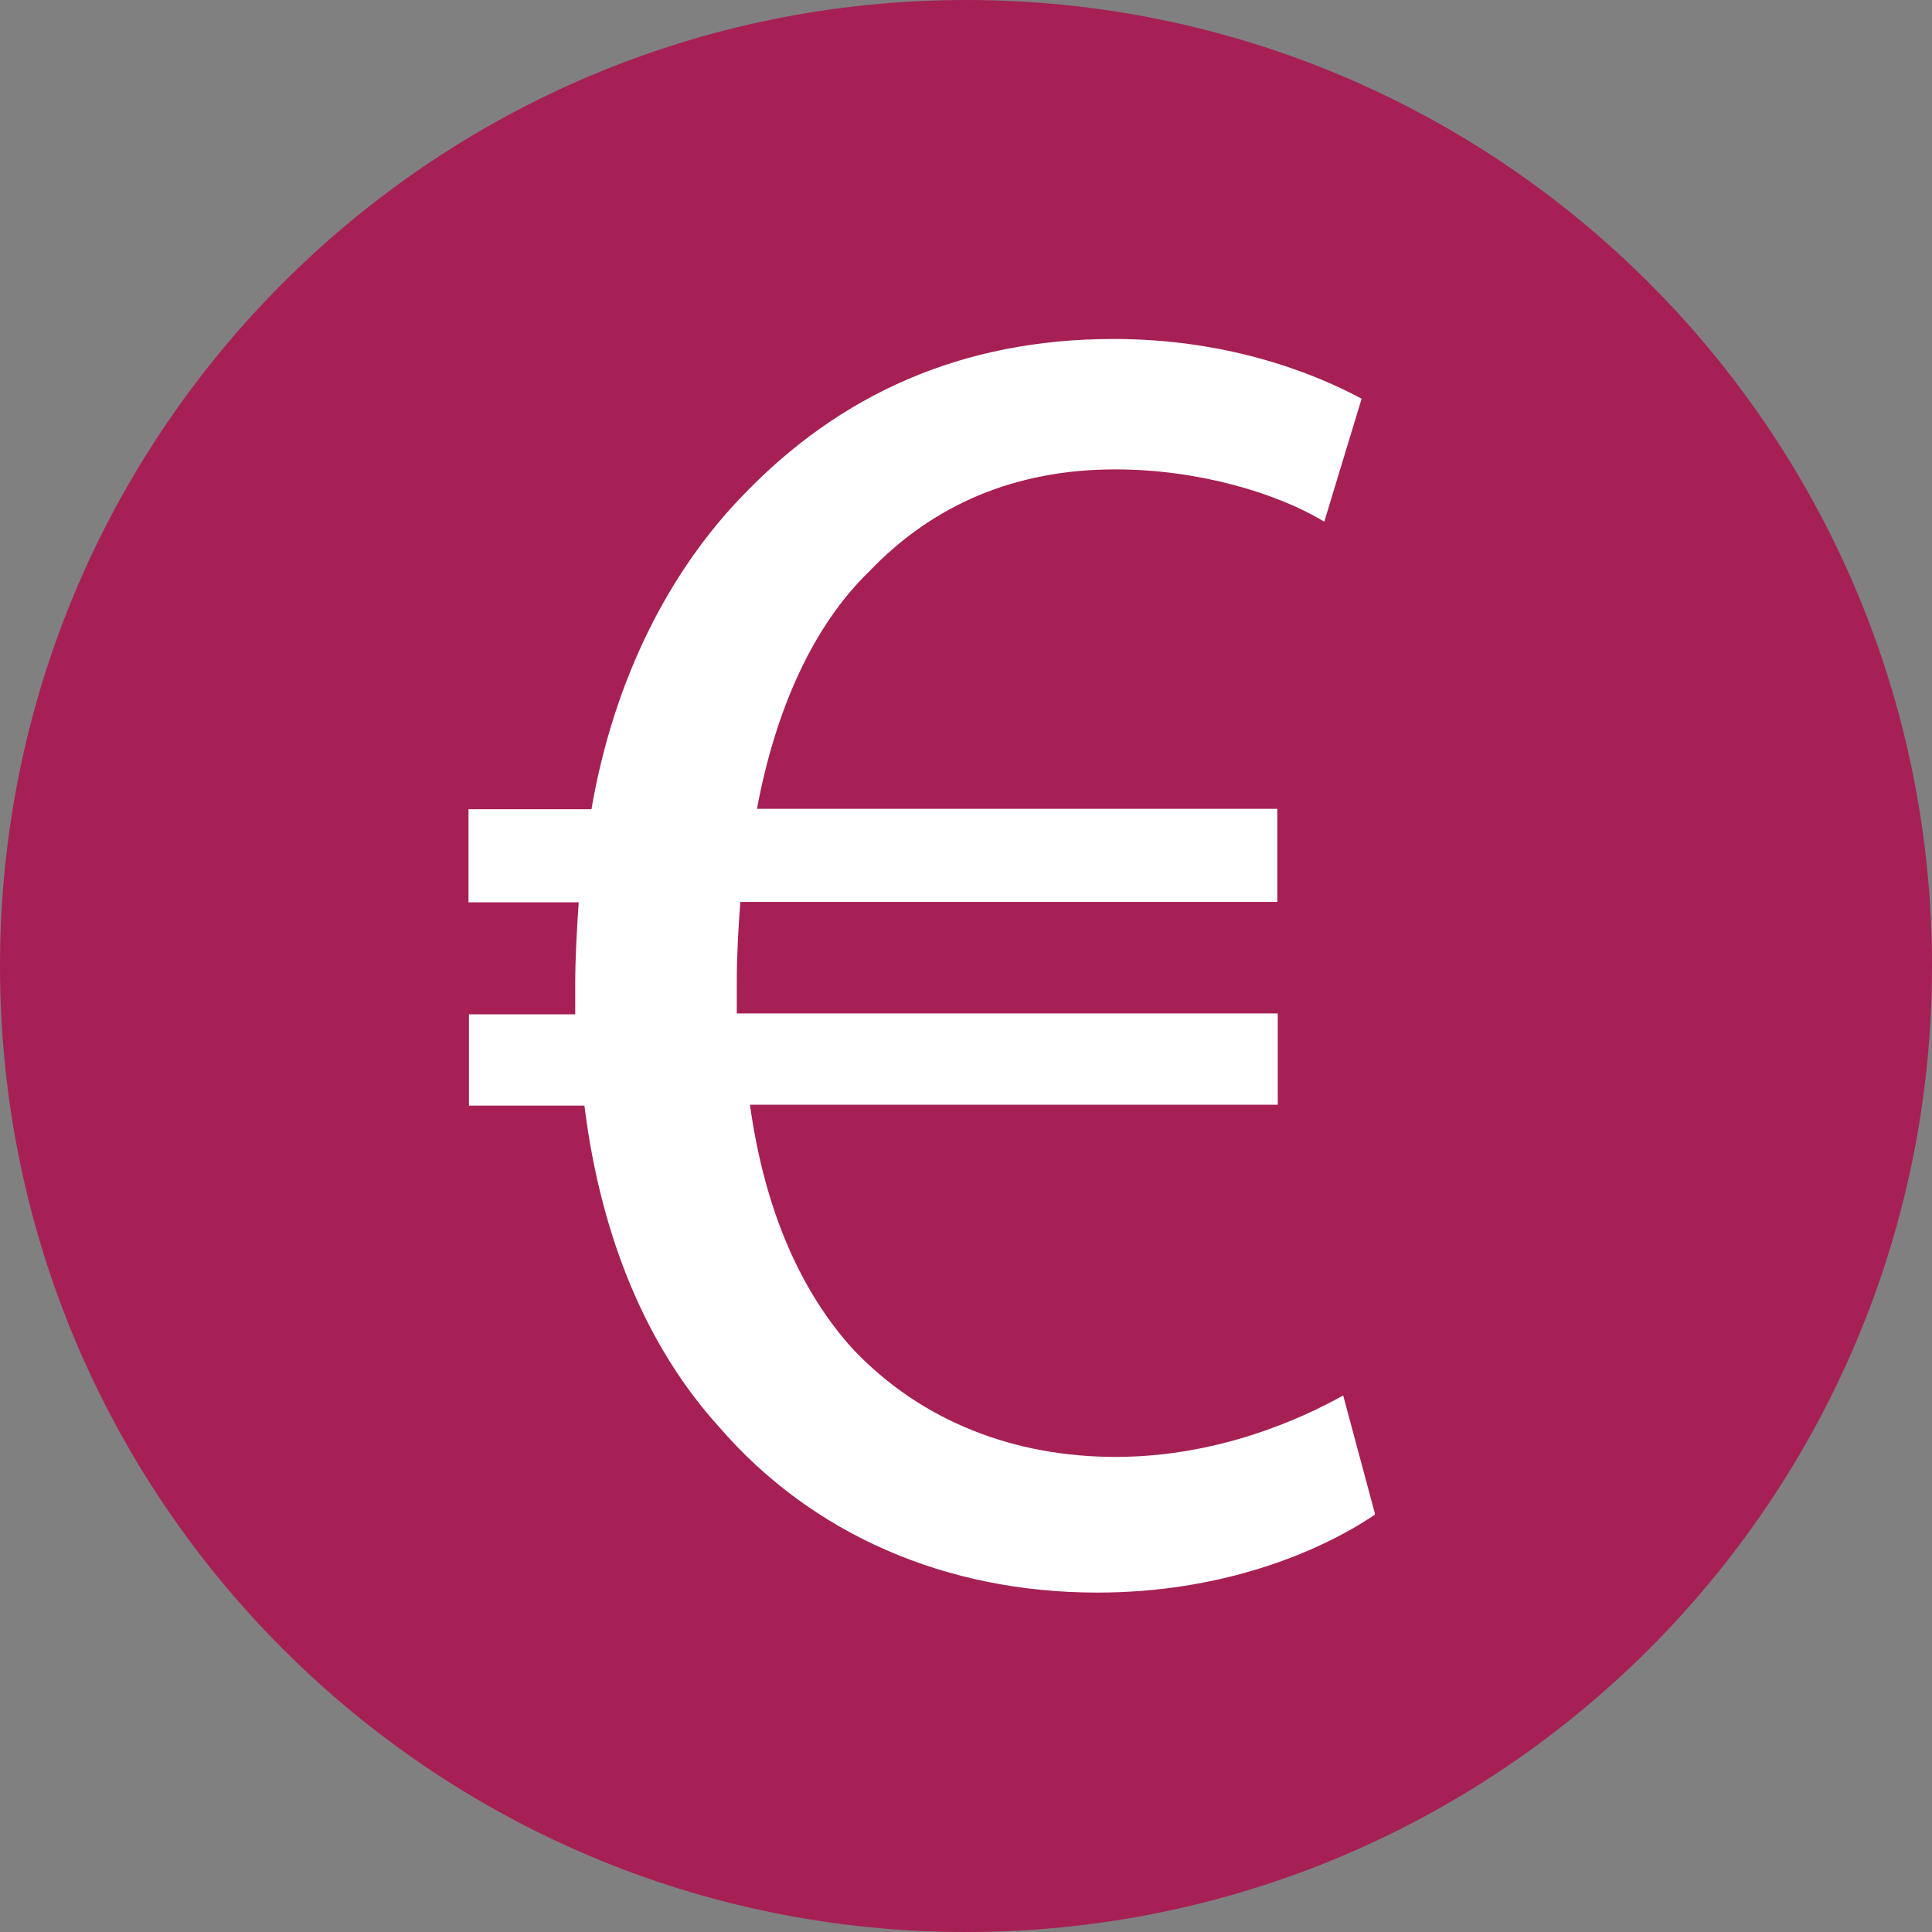 <?xml version="1.0" encoding="UTF-8"?>
<svg id="Ebene_1" data-name="Ebene 1" xmlns="http://www.w3.org/2000/svg" width="44" height="44" xmlns:xlink="http://www.w3.org/1999/xlink" viewBox="0 0 44 44">
  <rect x="0" y="0" width="44" height="44" fill="#808080" stroke="none"/>
  <defs>
    <style>
      .cls-1, .cls-2 {
        fill: none;
      }

      .cls-3 {
        fill: #fff;
      }

      .cls-4 {
        fill: #a62055;
      }

      .cls-2 {
        clip-path: url(#clippath);
      }
    </style>
    <clipPath id="clippath">
      <rect class="cls-1" width="44" height="44"/>
    </clipPath>
  </defs>
  <g class="cls-2">
    <path class="cls-4" d="m22,44c12.15,0,22-9.85,22-22S34.15,0,22,0,0,9.85,0,22s9.85,22,22,22Z"/>
  </g>
  <path class="cls-3" d="m31.32,34.49c-1.32.89-3.53,1.78-6.33,1.78-3.44,0-6.5-1.32-8.62-3.78-1.61-1.78-2.68-4.25-3.06-7.31h-2.63v-2.08h2.42v-.64c0-.68.04-1.32.08-1.91h-2.51v-2.12h2.8c.51-2.97,1.78-5.44,3.48-7.18,2.17-2.25,4.93-3.53,8.41-3.53,2.51,0,4.46.72,5.65,1.36l-.85,2.8c-1.06-.64-2.85-1.19-4.76-1.19-2.29,0-4.16.81-5.61,2.33-1.27,1.23-2.13,3.14-2.55,5.4h11.85v2.12h-12.23c-.04.55-.08,1.19-.08,1.78v.76h12.32v2.08h-12.02c.34,2.46,1.19,4.29,2.34,5.56,1.57,1.66,3.69,2.46,5.99,2.46s4.2-.85,5.18-1.4l.72,2.68v.03Z"/>
</svg>